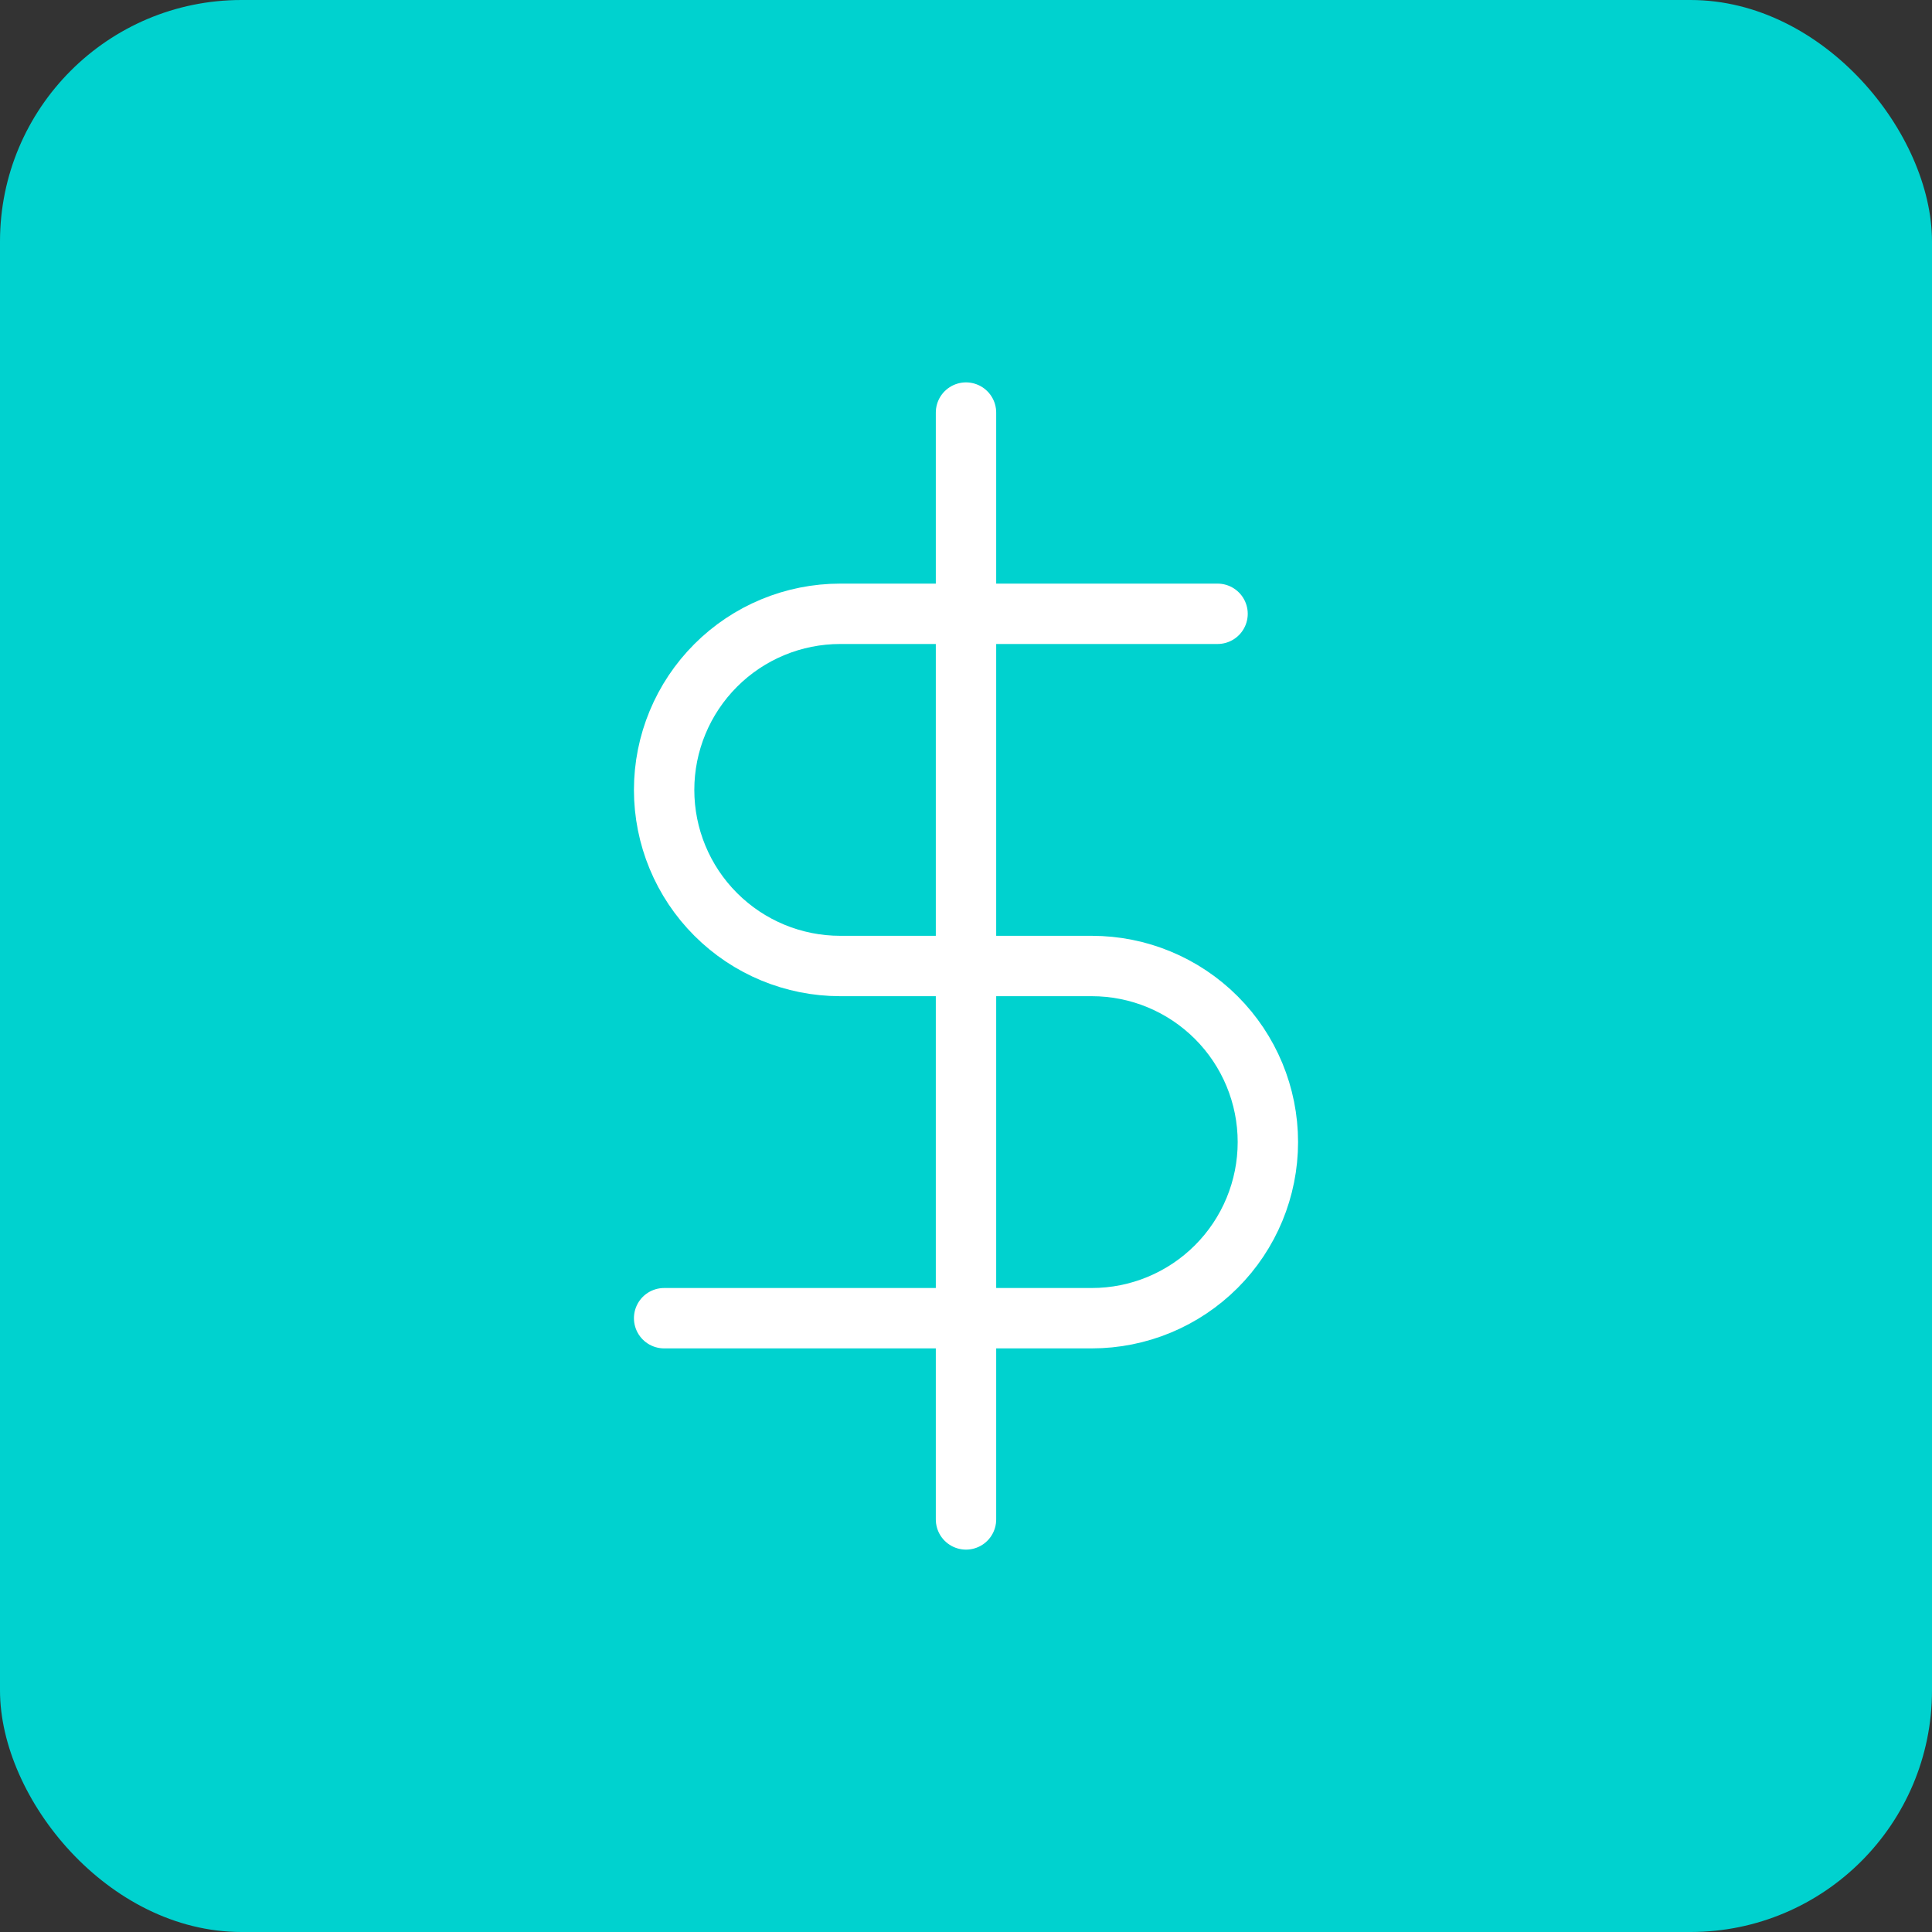 <svg xmlns="http://www.w3.org/2000/svg" fill="none" viewBox="0 0 64 64" height="64" width="64">
<rect x="0" y="0" width="64" height="64" fill="#333333" stroke="none"/>
<rect fill="#00D2CF" rx="8" height="64" width="64"></rect>
<path stroke-linejoin="round" stroke-linecap="round" stroke-width="2" stroke="white" d="M32 13.667V50.333"></path>
<path stroke-linejoin="round" stroke-linecap="round" stroke-width="2" stroke="white" d="M40.333 20.333H27.833C26.286 20.333 24.802 20.948 23.709 22.042C22.615 23.136 22 24.62 22 26.167C22 27.714 22.615 29.198 23.709 30.291C24.802 31.385 26.286 32 27.833 32H36.167C37.714 32 39.197 32.615 40.291 33.709C41.385 34.803 42 36.286 42 37.833C42 39.38 41.385 40.864 40.291 41.958C39.197 43.052 37.714 43.667 36.167 43.667H22"></path>
</svg>
